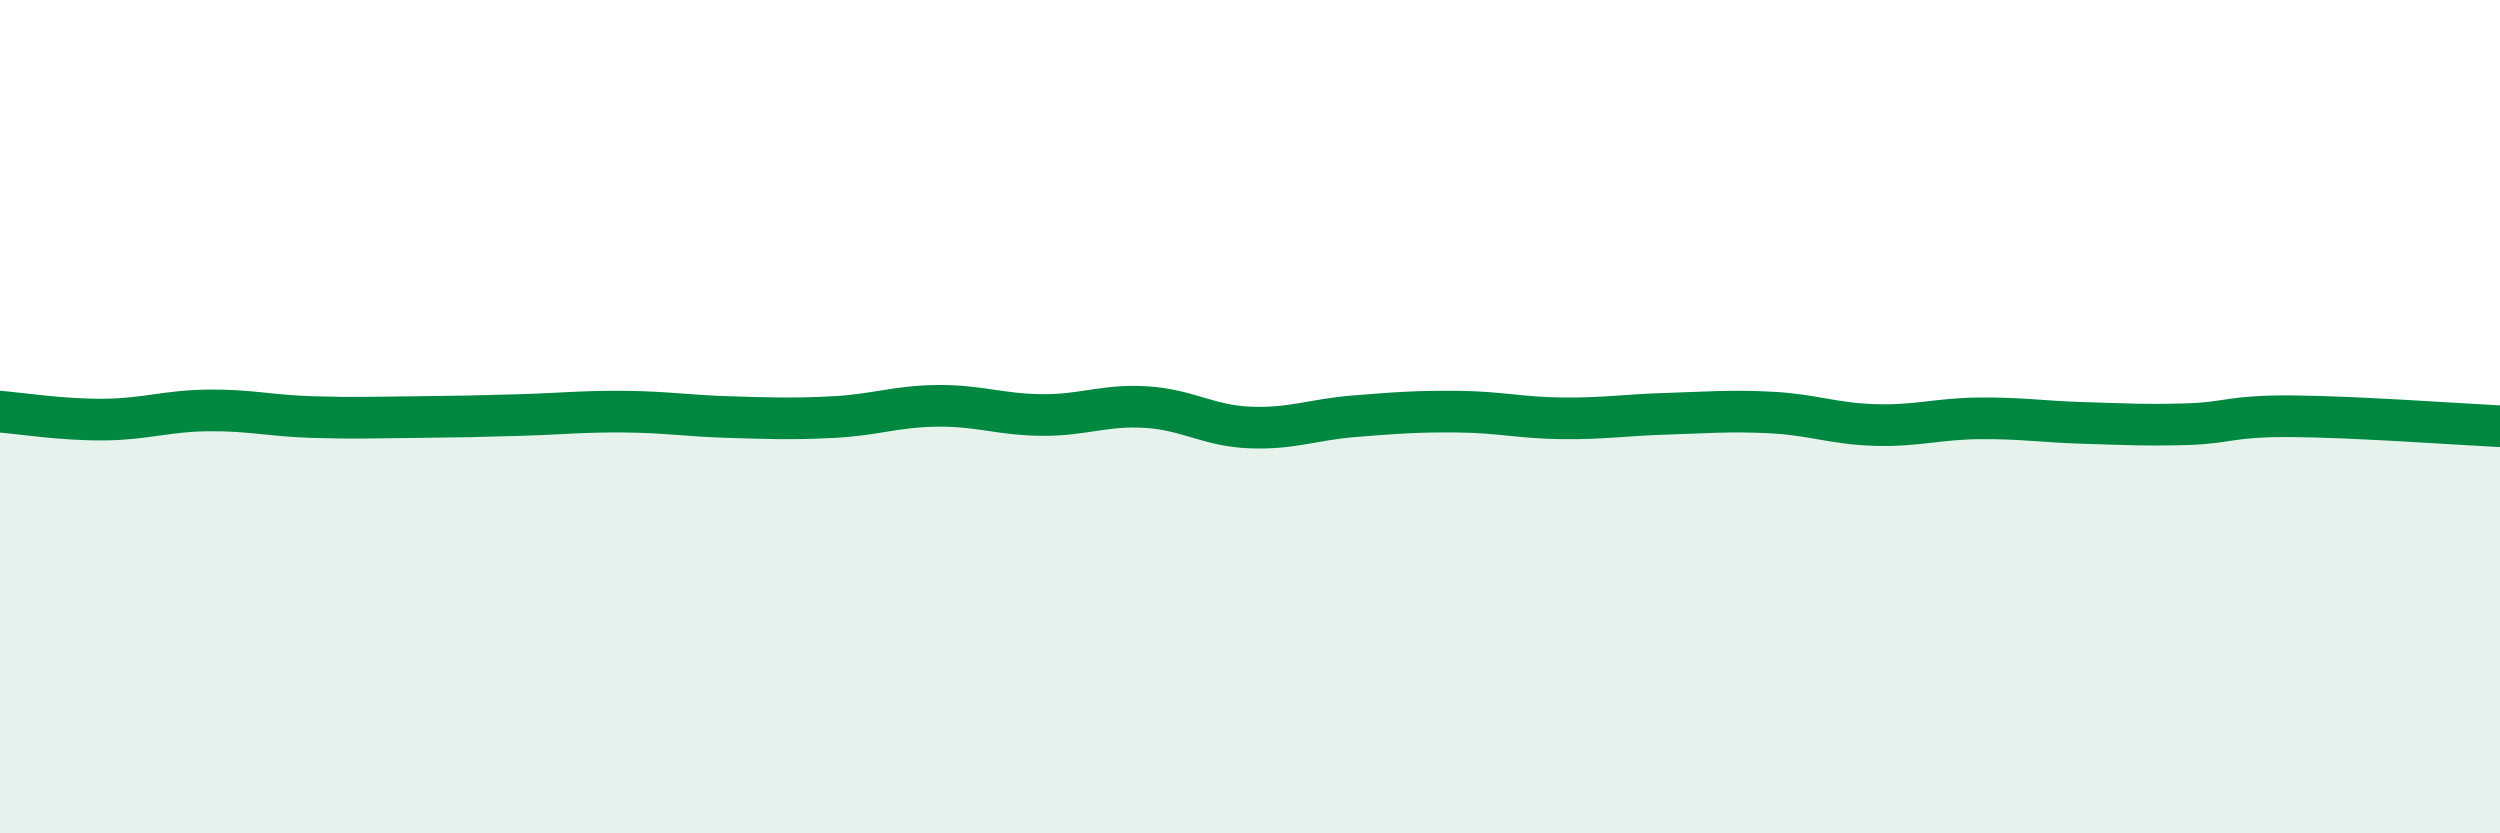 
    <svg width="60" height="20" viewBox="0 0 60 20" xmlns="http://www.w3.org/2000/svg">
      <path
        d="M 0,9.88 C 0.5,9.92 1.5,10.08 2.5,10.07 C 3.5,10.06 4,9.86 5,9.85 C 6,9.84 6.5,9.98 7.5,10.01 C 8.5,10.04 9,10.02 10,10.01 C 11,10 11.5,9.99 12.5,9.96 C 13.5,9.93 14,9.87 15,9.88 C 16,9.89 16.5,9.98 17.5,10.01 C 18.5,10.04 19,10.06 20,10.01 C 21,9.96 21.5,9.75 22.5,9.74 C 23.5,9.73 24,9.95 25,9.96 C 26,9.97 26.5,9.71 27.5,9.77 C 28.5,9.83 29,10.22 30,10.26 C 31,10.3 31.5,10.07 32.5,9.99 C 33.5,9.91 34,9.87 35,9.88 C 36,9.89 36.5,10.03 37.5,10.04 C 38.5,10.05 39,9.96 40,9.93 C 41,9.9 41.5,9.85 42.5,9.9 C 43.5,9.95 44,10.17 45,10.2 C 46,10.23 46.5,10.05 47.5,10.04 C 48.5,10.03 49,10.12 50,10.15 C 51,10.18 51.5,10.21 52.5,10.18 C 53.5,10.15 53.5,9.98 55,9.99 C 56.5,10 59,10.18 60,10.23L60 20L0 20Z"
        fill="#008740"
        opacity="0.1"
        stroke-linecap="round"
        stroke-linejoin="round"
      />
      <path
        d="M 0,9.88 C 0.5,9.92 1.5,10.08 2.5,10.07 C 3.5,10.06 4,9.86 5,9.85 C 6,9.84 6.5,9.98 7.5,10.01 C 8.5,10.04 9,10.02 10,10.01 C 11,10 11.5,9.99 12.5,9.96 C 13.5,9.93 14,9.87 15,9.88 C 16,9.89 16.5,9.98 17.5,10.01 C 18.5,10.04 19,10.06 20,10.01 C 21,9.96 21.5,9.75 22.5,9.74 C 23.5,9.73 24,9.95 25,9.96 C 26,9.97 26.5,9.71 27.5,9.77 C 28.5,9.83 29,10.22 30,10.26 C 31,10.3 31.5,10.07 32.5,9.99 C 33.5,9.91 34,9.87 35,9.88 C 36,9.89 36.5,10.03 37.5,10.04 C 38.5,10.05 39,9.96 40,9.93 C 41,9.9 41.5,9.85 42.5,9.9 C 43.5,9.95 44,10.17 45,10.2 C 46,10.23 46.5,10.05 47.5,10.04 C 48.5,10.03 49,10.12 50,10.15 C 51,10.18 51.5,10.21 52.5,10.18 C 53.5,10.15 53.5,9.98 55,9.99 C 56.5,10 59,10.18 60,10.23"
        stroke="#008740"
        stroke-width="1"
        fill="none"
        stroke-linecap="round"
        stroke-linejoin="round"
      />
    </svg>
  